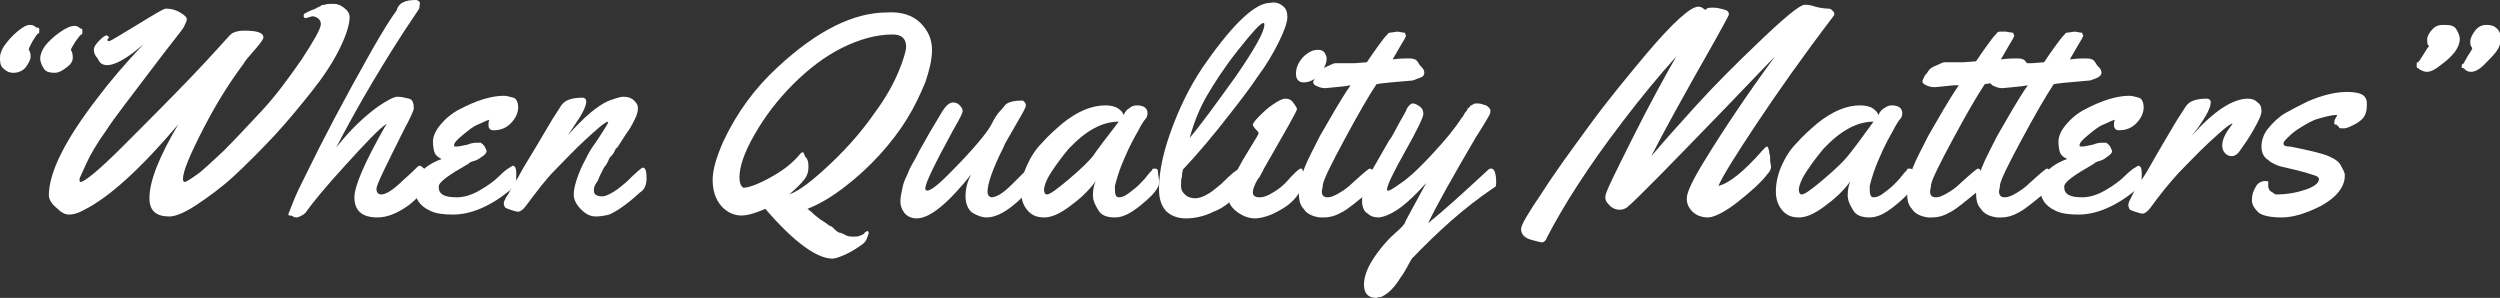 <?xml version="1.0" encoding="UTF-8"?>
<!-- Generator: Adobe Illustrator 27.2.0, SVG Export Plug-In . SVG Version: 6.00 Build 0)  -->
<svg xmlns="http://www.w3.org/2000/svg" xmlns:xlink="http://www.w3.org/1999/xlink" version="1.1" id="Layer_1" x="0px" y="0px" viewBox="0 0 261 31.1" style="enable-background:new 0 0 261 31.1;" xml:space="preserve">
<rect x="0" y="0" width="261" height="31.1" fill="#333333" stroke="none"/>
<style type="text/css">
	.st0{enable-background:new    ;}
	.st1{fill:#FFFFFF;}
</style>
<g class="st0">
	<path class="st1" d="M1.4,7.6c-0.5,0-0.8-0.2-1.1-0.5S0,6.4,0,6s0.2-0.9,0.5-1.3c0.3-0.4,0.7-0.9,1.3-1.4s1-0.7,1.3-0.7   s0.5,0.1,0.6,0.2S3.9,2.9,4,2.9S4.1,3,4.1,3.2c0,0.2,0,0.3-0.1,0.3S3.7,3.8,3.4,4.3C3.2,4.7,3,5,3,5.2c0.1,0.1,0.2,0.4,0.2,0.7   C3.2,6.2,3,6.6,2.7,7S1.9,7.6,1.4,7.6z M5.7,7.6c-0.5,0-0.9-0.1-1.1-0.4S4.2,6.5,4.2,6.1s0.2-0.9,0.5-1.3s0.8-0.9,1.5-1.4   c0.7-0.5,1.2-0.7,1.6-0.7c0.2,0,0.4,0.1,0.5,0.2C8.3,2.9,8.4,3,8.5,3s0.1,0.1,0.1,0.3s0,0.3-0.1,0.3S8.2,3.9,7.9,4.3   C7.6,4.8,7.4,5.1,7.4,5.2C7.5,5.4,7.6,5.6,7.6,6S7.4,6.7,7,7S6.2,7.6,5.7,7.6z"></path>
	<path class="st1" d="M31.9,1.9c-0.1,0-0.2-0.1-0.2-0.2s0-0.2,0.1-0.3c0.1,0,0.2-0.1,0.4-0.2C32.5,1.1,32.6,1,32.7,1   s0.2-0.1,0.4-0.2s0.3-0.1,0.4-0.2s0.2-0.1,0.4-0.1c0.2-0.1,0.5-0.1,0.9-0.1s0.7,0.1,1.1,0.4s0.6,0.6,0.6,1c0,0.8-0.4,2-1.1,3.4   c-0.7,1.4-1.7,2.9-2.9,4.4s-2.5,3.1-3.9,4.6s-2.9,3-4.2,4.2s-2.7,2.2-3.9,3s-2.2,1.2-2.8,1.2c-1.4,0-2.1-0.6-2.1-1.9   c0-1.8,1-4.3,3-7.7c-3.9,4.6-7.2,7.6-9.8,8.9c-0.7,0.4-1.2,0.5-1.6,0.5s-0.8-0.2-1.3-0.7c-0.5-0.4-0.8-0.9-0.8-1.3   c0-2.4,1.7-5.8,5.1-10.2C11.4,8.6,13,6.7,15,4.6c-1.7,1.5-3,2.2-3.8,2.2c-0.5,0-0.8-0.2-1-0.7C9.9,5.8,9.8,5.5,9.8,5.2   c0-0.3,0.2-0.6,0.6-1s0.6-0.5,0.7-0.5s0.1,0,0.2,0.1s0.1,0.1,0.1,0.1c-0.1,0.1-0.2,0.2-0.2,0.3c0,0,0.1,0.1,0.2,0.1   s1.1-0.6,2.9-1.7s2.8-1.7,3-1.7c0.5,0,1,0.1,1.5,0.4c0.5,0.3,0.7,0.5,0.7,0.7c0,0.2-0.1,0.4-0.3,0.8s-1.4,1.8-3.5,4.6   c-2.1,2.8-3.7,4.8-4.6,6.2c-1,1.4-1.7,2.6-2.1,3.5s-0.7,1.5-0.7,1.6s0,0.3,0.1,0.3c0.4,0,1.9-1.2,4.4-3.7c2.5-2.5,4.9-4.9,7.2-7.3   c2.3-2.4,3.5-3.8,3.7-4s0.4-0.5,0.7-0.6c0.2-0.1,0.6-0.2,1.1-0.2c1.3,0,2,0.2,2,0.7c0,0.2-0.3,0.6-0.9,1.3s-1,1.1-1.2,1.5   c-1.2,1.6-2.6,3.7-4.1,6.6s-2.2,4.6-2.2,5.4c0,0.2,0.1,0.3,0.2,0.3s0.6-0.3,1.3-0.8s1.6-1.4,2.8-2.5c1.1-1.1,2.4-2.5,3.9-4.1   s2.8-3.4,4.2-5.4c1.3-2,2-3.2,2-3.7S33,1.7,32.6,1.7L31.9,1.9z"></path>
	<path class="st1" d="M44.4,17.8c0.1,0.4,0.1,0.8,0.1,1.1c0,0.3,0,0.5-0.1,0.7c-0.1,0.2-0.3,0.5-0.6,0.8s-0.7,0.7-1.1,1   c-1.1,0.8-2.2,1.3-3.3,1.3c-1.6,0-2.4-0.7-2.4-2.1c0-1.2,1.1-3.7,3.2-7.4c0.1-0.1,0.1-0.2,0.2-0.3c-0.8,0.5-2.2,2-4.3,4.3   c-2.1,2.3-3.5,4-4.2,5c-0.1,0.1-0.2,0.2-0.4,0.3s-0.4,0.2-0.5,0.2s-0.3,0-0.4-0.1c-0.2-0.1-0.2-0.1-0.3-0.1c-0.1,0-0.2,0-0.2-0.1   c0-0.1,0.2-0.5,0.5-1.3c0.3-0.8,0.8-1.8,1.4-3c1.6-3.3,3.9-7.7,6.9-13c1.1-1.9,1.9-3.2,2.5-4C41.6,0.3,42.3,0,43.4,0   c0.2,0,0.3,0.1,0.4,0.2s0,0.3,0,0.4s0,0.3-0.1,0.4l-1.6,2.4c-3.1,4.8-5.4,8.9-7,12c1.5-1.9,3-3.3,4.4-4.3c0.9-0.6,1.6-1,2-1   s0.8,0.1,1.2,0.2c0.4,0.1,0.5,0.5,0.5,1c0,0.2-0.3,0.9-1,2.2c-1.9,3.8-2.9,5.8-2.9,6.2c0,0.4,0.2,0.6,0.5,0.6   c0.5,0,1.3-0.5,2.3-1.5c0.8-0.7,1.3-1.2,1.5-1.4c0.1-0.1,0.2-0.1,0.3-0.1C44.3,17.6,44.4,17.7,44.4,17.8z"></path>
	<path class="st1" d="M54.1,11.2c0,0.6-0.3,1.2-0.8,1.7s-1.1,0.7-1.8,0.7c-0.2,0-0.4-0.1-0.4-0.2c-0.1-0.1-0.1-0.2-0.1-0.4   s0-0.3,0.1-0.5c-0.4,0.1-0.7,0.3-1.2,0.5s-1,0.6-1.6,1.1s-0.9,0.8-0.9,1.1c0,0.1,0.1,0.1,0.3,0.1s0.6-0.1,1.1-0.2   c0.5-0.2,0.8-0.2,1-0.2s0.3,0,0.4,0c0.1,0.1,0.3,0.2,0.4,0.4s0.2,0.4,0.2,0.5c0,0.1-0.1,0.3-0.4,0.5s-0.5,0.4-0.9,0.5   s-0.5,0.2-0.6,0.3c-2.1,1.2-3.1,1.9-3.1,2.4c0,0.8,0.6,1.1,1.9,1.1c0.8,0,1.7-0.3,2.5-0.8c0.7-0.4,1.4-0.9,1.9-1.4s0.9-0.8,1.1-0.9   s0.3-0.2,0.3-0.2c0.3,0,0.4,0.3,0.4,0.8s0,0.9-0.1,1.1c-0.1,0.2-0.3,0.4-0.6,0.7c-2.1,1.7-4.1,2.5-5.9,2.5c-1,0-1.8-0.1-2.4-0.4   c-1.1-0.5-1.6-1.3-1.6-2.3c0-1.3,0.9-2.4,2.8-3.1c-0.4-0.2-0.6-0.4-0.7-0.6s-0.2-0.7-0.2-1.2c0-0.6,0.3-1.2,0.8-1.8   c0.5-0.6,1.2-1.2,2-1.6c1.7-0.9,3.3-1.4,4.6-1.4c0.3,0,0.6,0.1,1,0.2S54.1,10.9,54.1,11.2z"></path>
	<path class="st1" d="M62,19.9c0,0.4,0.3,0.6,0.9,0.6c0.3,0,0.7-0.2,1.2-0.5s0.9-0.7,1.3-1c1-1,1.6-1.5,1.7-1.5   c0.3,0,0.4,0.4,0.4,1.1s-0.2,1.2-0.7,1.5c-1.4,1.3-2.5,2-3.2,2.3c-0.4,0.1-0.9,0.2-1.4,0.2s-1-0.2-1.5-0.7s-0.8-1-0.8-1.6   c0-0.6,0.2-1.3,0.5-2.1s0.7-1.5,1-2.1c0.3-0.6,0.8-1.2,1.3-2c0.5-0.8,0.8-1.2,0.8-1.4l0,0c-0.3,0-1.1,0.7-2.4,1.9s-2.3,2.3-3.2,3.2   s-1.8,2.1-3,3.7c-0.3,0.4-0.6,0.6-0.8,0.6s-0.5-0.1-0.8-0.2c-0.3-0.1-0.6-0.2-0.6-0.3s-0.1-0.1-0.1-0.3s0-0.3,0.1-0.4   c0.1-0.2,0.1-0.3,0.2-0.4s0.2-0.3,0.3-0.5s0.4-0.7,0.9-1.5c0.4-0.8,1.1-1.9,2-3.4s1.4-2.4,1.6-2.7c0.4-0.6,0.7-1.1,0.9-1.4   c0.4-0.6,1.2-0.8,2.2-0.8c0.2,0,0.4,0.1,0.4,0.4c0,0.5-0.4,1.3-1.3,2.6l-0.6,0.9c1.7-1.9,3.1-3.1,4.3-3.6c0.6-0.2,1.1-0.4,1.5-0.4   s0.8,0.1,1.1,0.4s0.4,0.5,0.4,0.8c0,0.3-0.1,0.7-0.3,1.1s-0.4,0.8-0.6,1.1s-0.5,0.7-0.8,1.2s-0.5,0.8-0.6,0.8c0,0-0.1,0.2-0.2,0.4   c-0.1,0.2-0.2,0.3-0.3,0.4s-0.2,0.2-0.3,0.5c-0.1,0.2-0.2,0.4-0.3,0.5s-0.2,0.3-0.3,0.5s-0.2,0.4-0.3,0.6s-0.1,0.3-0.2,0.5   C62,19.4,62,19.7,62,19.9z"></path>
	<path class="st1" d="M96.1,2.4c0.8,0.8,1.2,1.7,1.2,2.8S97,7.4,96.6,8.6c-0.5,1.2-1.1,2.5-1.9,3.8s-1.8,2.6-2.9,3.8   s-2.3,2.3-3.6,3.3s-2.6,1.8-3.9,2.3c0.1,0.1,0.3,0.2,0.6,0.5s0.5,0.4,0.6,0.5c0.1,0.1,0.3,0.2,0.6,0.4s0.5,0.4,0.6,0.4   s0.3,0.2,0.5,0.4c0.2,0.2,0.4,0.3,0.5,0.3s0.3,0.1,0.5,0.2c0.3,0.2,0.6,0.2,0.9,0.2s0.5,0,0.7-0.1s0.3-0.1,0.4-0.2s0.1-0.2,0.2-0.2   s0.1-0.1,0.1-0.1c0.1,0,0.2,0.1,0.2,0.2s-0.1,0.3-0.2,0.6s-0.3,0.5-0.6,0.7s-0.7,0.5-1.3,0.8S87.3,27,86.9,27c-1.6,0-4-1.7-7-5.2   c-0.9,0.4-1.8,0.7-2.5,0.7s-1.5-0.3-2.1-1c-0.6-0.7-0.9-1.6-0.9-2.7s0.4-2.4,1.1-4c1.4-3,3.3-5.6,5.7-7.8c4.1-3.8,7.9-5.7,11.4-5.7   C94.1,1.2,95.3,1.6,96.1,2.4z M94.6,4.9c0-0.9-0.5-1.3-1.4-1.3c-1.7,0-3.5,0.5-5.3,1.4s-3.5,2.2-5.1,3.8s-2.9,3.3-4,5.2   c-1.1,1.9-1.6,3.4-1.6,4.5c0,0.5,0.1,0.9,0.4,1.1c0.5,0,1.4-0.3,2.7-1c1.3-0.7,2.4-1.5,3.3-2.6c0.1-0.1,0.2-0.1,0.2-0.1   s0.1,0,0.1,0.1c0,0,0.1,0.1,0.1,0.2s0.1,0.2,0.2,0.3c0.2,0.3,0.2,0.6,0.2,1c0,0.4-0.1,0.8-0.4,1.2s-0.8,0.9-1.6,1.6   c1.1-0.4,2.5-1.5,4.4-3.3s3.4-3.6,4.5-5.2c1.2-1.6,2-3.1,2.5-4.3S94.6,5.3,94.6,4.9z"></path>
	<path class="st1" d="M107.3,17.6c0.2,0,0.3,0.1,0.3,0.4s0.1,0.6,0.1,0.9s0,0.5-0.1,0.6c-0.3,0.5-0.9,1.2-1.9,2   c-1,0.8-1.9,1.2-2.7,1.2c-0.5,0-1-0.2-1.5-0.5c-0.4-0.3-0.7-0.9-0.7-1.7s0.2-1.6,0.6-2.3c-2.4,3-4.3,4.6-5.7,4.6   c-0.5,0-1-0.2-1.3-0.6S94,21.4,94,21s0.1-0.8,0.2-1.3s0.2-0.8,0.4-1.2s0.3-0.8,0.6-1.3s0.5-0.9,0.6-1.1s0.3-0.6,0.6-1.1   s0.6-1.1,1.1-1.9s0.8-1.4,1.1-1.8s0.6-0.6,0.9-0.6s0.5,0.1,0.7,0.3s0.3,0.4,0.3,0.6s-0.3,0.8-1,2c-1.9,3.5-2.9,5.5-2.9,6.1   c0,0.1,0.1,0.2,0.2,0.2c0.5,0,1.6-1,3.5-3s2.9-3.3,3.2-3.9c0.3-0.6,0.6-1.1,0.9-1.4s0.5-0.6,0.6-0.7c0.4-0.3,1-0.4,1.6-0.4   c0.1,0,0.2,0,0.2,0s0.1,0.1,0.2,0.2s0.1,0.3,0.1,0.4c-0.1,0.3-0.5,1-1.2,2.2s-1.1,1.9-1.1,2c-1.2,2.4-1.7,3.9-1.7,4.7   c0,0.4,0.2,0.6,0.5,0.6c0.6-0.1,1.2-0.5,2.1-1.4c0.3-0.3,0.6-0.6,0.9-0.9s0.5-0.5,0.5-0.5C107.1,17.6,107.2,17.6,107.3,17.6z"></path>
	<path class="st1" d="M118.7,11c0.7,0,1.1,0.3,1.1,0.8c0,0.3-0.1,0.5-0.2,0.6s-0.4,0.5-0.8,1.3c-0.4,0.7-0.9,1.6-1.4,2.8   c-0.5,1.1-0.8,2.1-1,2.9c0,0.1,0,0.2,0,0.4c0,0.5,0.1,0.8,0.4,0.8s0.6-0.1,1-0.4c0.4-0.3,0.8-0.6,1.1-0.9s0.6-0.6,0.9-1   s0.5-0.5,0.5-0.6s0.1-0.1,0.3-0.1c0.2,0,0.3,0.1,0.3,0.4s0.1,0.6,0.1,0.9s0,0.5-0.1,0.6c-0.3,0.6-0.9,1.2-1.9,2s-1.8,1.2-2.6,1.2   s-1.4-0.2-1.7-0.7s-0.6-1-0.6-1.6c0-0.6,0.1-1.1,0.3-1.5c-0.8,1.1-1.7,1.9-2.8,2.7s-1.9,1.1-2.6,1.1s-1.2-0.2-1.6-0.6   c-0.5-0.5-0.8-1.2-0.8-2.1s0.2-1.8,0.6-2.7c0.4-0.9,0.9-1.7,1.6-2.4c0.6-0.7,1.4-1.4,2.1-2c1.6-1.3,3.1-1.9,4.5-1.9   c0.5,0,1,0.1,1.3,0.3s0.5,0.4,0.6,0.7c0.2-0.4,0.4-0.6,0.6-0.7C118.1,11.1,118.4,11,118.7,11z M116.8,12.7c-1.7,0-3.4,0.9-5.2,2.8   c-0.6,0.7-1.2,1.5-1.8,2.4s-0.8,1.6-0.8,1.9s0.1,0.5,0.3,0.5c0.3,0,1-0.5,2.3-1.6s2.1-1.9,2.5-2.4   C114.5,15.7,115.4,14.5,116.8,12.7z"></path>
	<path class="st1" d="M133.9,0.6c0.4,0.3,0.5,0.7,0.5,1.2s-0.3,1.4-0.9,2.6c-0.6,1.2-1.3,2.4-2.2,3.6c-0.8,1.2-1.8,2.5-2.9,3.9   c-1.7,2.2-3.3,4.1-4.9,5.8c0,0.1-0.1,0.3-0.1,0.7c-0.1,0.3-0.1,0.6-0.1,1s0.1,0.6,0.4,0.9s0.7,0.4,1.1,0.4c0.4,0,0.9-0.2,1.4-0.5   s0.9-0.7,1.3-1c1-1,1.6-1.5,1.8-1.5s0.4,0.4,0.4,1.1v0.3c0,0.4-0.1,0.7-0.2,0.8c-0.8,1-1.7,1.8-2.8,2.2c-1,0.5-2,0.7-2.9,0.7   c-0.9,0-1.6-0.3-2.1-0.8c-0.5-0.6-0.7-1.3-0.7-2.3c0-1.9,0.5-4.1,1.5-6.7c1-2.6,2.2-4.8,3.5-6.6c2.9-4.1,5.1-6.1,6.6-6.1   C133.1,0.2,133.5,0.3,133.9,0.6z M132,2.6c0-0.1,0-0.2-0.1-0.2c-0.3,0-1.2,1-2.7,2.9s-2.5,3.5-3.2,4.7s-1.3,2.6-1.8,4.4   c1.2-1.4,2.7-3.5,4.8-6.4C131,5.1,132,3.3,132,2.6z"></path>
	<path class="st1" d="M136.1,18.9c0,0.3,0,0.5-0.1,0.6c-0.5,1-1.2,1.8-2.3,2.4c-1,0.6-2,0.9-2.7,0.9s-1.4-0.3-2-0.8s-0.8-1-0.8-1.6   s0.3-1.3,0.8-2.3s1.1-2,1.6-2.8s0.8-1.3,0.8-1.4c0-0.1-0.1-0.2-0.3-0.4s-0.3-0.4-0.3-0.5c0-0.1,0.2-0.4,0.6-0.8s0.9-0.9,1.5-1.3   c0.6-0.4,1-0.6,1.3-0.6s0.6,0.1,0.8,0.4s0.4,0.5,0.4,0.7s-1.2,2.3-3.5,6.3c0,0.1-0.1,0.2-0.2,0.4c-0.1,0.2-0.2,0.4-0.3,0.5   c-0.1,0.1-0.2,0.3-0.3,0.5c-0.2,0.4-0.3,0.7-0.3,1c0,0.3,0.2,0.5,0.7,0.5s0.9-0.2,1.4-0.5c0.5-0.3,0.9-0.6,1.3-1   c0.9-1,1.4-1.5,1.6-1.5C136,17.5,136.1,18,136.1,18.9z M138.5,6.1c0,0.6-0.3,1.1-0.8,1.7s-1.1,0.8-1.6,0.8s-0.8-0.3-0.8-0.9   s0.2-1.1,0.7-1.7c0.5-0.5,1-0.8,1.6-0.8c0.3,0,0.5,0.1,0.6,0.2S138.5,5.8,138.5,6.1z"></path>
	<path class="st1" d="M145.9,3.3l0.6,0.1c0.1,0,0.2,0,0.2,0.1s0.1,0.2,0.1,0.2s-0.1,0.3-0.3,0.6s-0.4,0.7-0.7,1.2s-0.4,0.7-0.4,0.7   c0.8-0.1,1.3-0.1,1.6-0.1s0.5,0,0.7,0.1c0.1,0,0.3,0.2,0.4,0.4s0.3,0.4,0.4,0.5c0.1,0.1,0.2,0.3,0.2,0.5s-0.1,0.4-0.4,0.5   s-0.5,0.2-0.8,0.3c-2.3,0.2-3.5,0.3-3.8,0.4c-0.8,1.2-1.9,3.1-3.3,5.7c-1.4,2.6-2.2,4.2-2.3,4.8c0,0.3-0.1,0.5-0.1,0.7   c0,0.4,0.2,0.6,0.6,0.6s0.8-0.2,1.3-0.5c0.5-0.3,0.9-0.6,1.3-1c1.1-1,1.7-1.5,1.8-1.5c0.3,0,0.4,0.4,0.4,1.3c0,0.5-0.2,0.9-0.7,1.3   c-1,0.8-1.8,1.5-2.5,1.9s-1.3,0.6-2,0.6c-0.1,0-0.3,0-0.4,0c-0.8-0.1-1.4-0.4-1.7-0.9c-0.4-0.4-0.5-1-0.5-1.7s0.2-1.6,0.6-2.6   c0.4-1,1-2.1,1.6-3.3c1.1-1.9,2.1-3.7,3.2-5.3l-0.6,0.1c-1.1,0.1-1.8,0.2-2,0.2h-0.1c-0.3,0-0.6-0.1-0.8-0.2   c-0.3-0.1-0.4-0.3-0.4-0.4s0.1-0.3,0.2-0.5s0.2-0.3,0.3-0.4c0.1-0.2,0.3-0.5,0.8-0.7s0.8-0.4,1-0.4c0.2,0,0.4,0,0.7,0s0.4,0,0.7,0   s0.5,0,0.6,0l1.3-0.1c0.8-1.2,1.4-2,1.7-2.4s0.5-0.5,0.5-0.6c0,0,0.1-0.1,0.3-0.1L145.9,3.3z"></path>
	<path class="st1" d="M147.4,27c0,0-0.2,0.3-0.4,0.7c-0.2,0.4-0.5,0.9-0.8,1.3c-0.3,0.5-0.6,0.9-1,1.3s-0.8,0.6-1,0.7   c-0.3,0-0.5,0.1-0.5,0.1c-0.9,0-1.3-0.5-1.3-1.4c0-1.1,0.6-2.3,1.7-3.7c0.4-0.5,0.9-1.1,1.6-1.7s1-1,1-1.1s0.8-1.5,2.2-4.1   c-0.9,1-1.8,1.9-2.6,2.5c-0.8,0.6-1.6,1-2.3,1.1h-0.1c-0.4,0-0.8-0.1-1.1-0.4c-0.4-0.2-0.6-0.7-0.6-1.3c0-0.9,0.2-1.8,0.7-2.7   c0.2-0.3,0.5-0.8,0.9-1.5s0.8-1.4,1.2-2.1c0.4-0.5,0.7-1.2,1.1-1.9s0.7-1.2,0.8-1.5c0.2-0.3,0.4-0.5,0.6-0.5s0.4,0.1,0.7,0.3   c0.3,0.2,0.4,0.5,0.4,0.8s-0.6,1.6-1.9,3.9s-1.9,3.6-1.9,4c0,0.1,0,0.1,0.1,0.1c0.3,0,0.8-0.4,1.8-1.1c0.9-0.7,1.9-1.7,3-2.9   c1.2-1.3,2.2-2.5,2.9-3.6c0.1-0.1,0.2-0.2,0.2-0.3c0.1-0.1,0.1-0.2,0.2-0.3s0.2-0.2,0.2-0.3s0.1-0.1,0.2-0.2s0.1-0.2,0.2-0.2   s0.1-0.1,0.2-0.1c0.1-0.1,0.2-0.1,0.4-0.1s0.3,0,0.6,0.1s0.4,0.1,0.5,0.2s0.1,0.1,0.2,0.2c0.1,0.1,0.1,0.2,0.1,0.3s0,0.2-0.1,0.4   c-0.1,0.2-0.5,0.9-1.4,2.3c-2.4,4.1-4.1,7.1-5,9c1.5-1.2,3.6-3.1,6.3-5.6c0.1-0.1,0.2-0.1,0.3-0.1c0.3,0,0.5,0.5,0.5,1.4   c0,0.3,0,0.5-0.1,0.5C152.8,21.7,150,24.3,147.4,27z"></path>
	<path class="st1" d="M184.8,16.8l0.1,0.6c0,0.2-0.1,0.5-0.4,0.8c-0.6,0.8-1.7,1.8-3.1,2.9c-1.4,1.1-2.5,1.6-3.1,1.6   s-1.2-0.2-1.6-0.6c-0.4-0.4-0.6-0.8-0.6-1.4c0-0.6,0.6-1.9,1.9-4c1.9-3.1,4.3-6.7,7.3-10.8c-0.6,0.6-2.3,2.4-5,5.2   c-6,6.2-9.5,9.8-10.5,10.6c-0.2,0.1-0.4,0.2-0.7,0.2s-0.7-0.1-1-0.4s-0.5-0.5-0.5-0.9v-0.1c0-0.4,1-2.4,2.8-6s3.4-6.5,4.6-8.6   c-1.8,2-3.7,4.3-5.6,6.8c-3.6,4.7-6.2,8.8-7.9,12.1c-0.1,0.3-0.3,0.5-0.5,0.5s-0.5-0.1-0.9-0.2c-0.9-0.2-1.3-0.6-1.3-1.2   c0-0.4,0.7-1.6,2.2-3.8c1.4-2.2,3.1-4.5,5-7.1c1.9-2.6,3.9-5,5.9-7.4c2.8-3.3,4.6-4.9,5.4-4.9c0.1,0,0.2,0,0.4,0.1S177.9,1,178,1   s0.1,0,0.1,0c0.1-0.2,0.4-0.2,0.8-0.2s0.7,0.1,1.1,0.2s0.5,0.3,0.5,0.5c0,0.1-0.5,1-1.5,2.8c-3.3,5.8-5.5,9.8-6.6,12   c1.1-1.3,2.6-3,4.6-5.2s4.1-4.3,6.3-6.4c2.9-2.8,4.6-4.2,5.1-4.2c0.2,0,0.5,0,0.8,0.1c0.6,0.2,1.2,0.3,1.7,0.3   c0.2,0,0.3,0.1,0.4,0.2c0.1,0.1,0.2,0.2,0.2,0.3s0,0.2-0.1,0.3c-3.2,4.2-5.8,7.9-8,11.2s-3.5,5.4-4,6.5c1-0.2,2.6-1.4,4.6-3.7   c0.1-0.1,0.2-0.2,0.2-0.2s0.1-0.1,0.1-0.1c0.2-0.2,0.3-0.1,0.4,0.4c0,0.3,0.1,0.4,0.1,0.5c0,0.1,0,0.2,0,0.3   C184.8,16.6,184.8,16.7,184.8,16.8z"></path>
	<path class="st1" d="M197.5,11c0.7,0,1.1,0.3,1.1,0.8c0,0.3-0.1,0.5-0.2,0.6s-0.4,0.5-0.8,1.3c-0.4,0.7-0.9,1.6-1.4,2.8   c-0.5,1.1-0.8,2.1-1,2.9c0,0.1,0,0.2,0,0.4c0,0.5,0.1,0.8,0.4,0.8s0.6-0.1,1-0.4c0.4-0.3,0.8-0.6,1.1-0.9s0.6-0.6,0.9-1   s0.5-0.5,0.5-0.6s0.1-0.1,0.3-0.1c0.2,0,0.3,0.1,0.3,0.4s0.1,0.6,0.1,0.9s0,0.5-0.1,0.6c-0.3,0.6-0.9,1.2-1.9,2s-1.8,1.2-2.6,1.2   s-1.4-0.2-1.7-0.7s-0.6-1-0.6-1.6c0-0.6,0.1-1.1,0.3-1.5c-0.8,1.1-1.7,1.9-2.8,2.7s-1.9,1.1-2.6,1.1s-1.2-0.2-1.6-0.6   c-0.5-0.5-0.8-1.2-0.8-2.1s0.2-1.8,0.6-2.7c0.4-0.9,0.9-1.7,1.6-2.4c0.6-0.7,1.4-1.4,2.1-2c1.6-1.3,3.1-1.9,4.5-1.9   c0.5,0,1,0.1,1.3,0.3s0.5,0.4,0.6,0.7c0.2-0.4,0.4-0.6,0.6-0.7C197,11.1,197.2,11,197.5,11z M195.6,12.7c-1.7,0-3.4,0.9-5.2,2.8   c-0.6,0.7-1.2,1.5-1.8,2.4s-0.8,1.6-0.8,1.9s0.1,0.5,0.3,0.5c0.3,0,1-0.5,2.3-1.6s2.1-1.9,2.5-2.4   C193.4,15.7,194.3,14.5,195.6,12.7z"></path>
	<path class="st1" d="M209.4,3.3l0.6,0.1c0.1,0,0.2,0,0.2,0.1s0.1,0.2,0.1,0.2s-0.1,0.3-0.3,0.6s-0.4,0.7-0.7,1.2s-0.4,0.7-0.4,0.7   c0.8-0.1,1.3-0.1,1.6-0.1s0.5,0,0.7,0.1c0.1,0,0.3,0.2,0.4,0.4s0.3,0.4,0.4,0.5c0.1,0.1,0.2,0.3,0.2,0.5S212,8,211.8,8.1   s-0.5,0.2-0.8,0.3c-2.3,0.2-3.5,0.3-3.8,0.4c-0.8,1.2-1.9,3.1-3.3,5.7c-1.4,2.6-2.2,4.2-2.3,4.8c0,0.3-0.1,0.5-0.1,0.7   c0,0.4,0.2,0.6,0.6,0.6s0.8-0.2,1.3-0.5c0.5-0.3,0.9-0.6,1.3-1c1.1-1,1.7-1.5,1.8-1.5c0.3,0,0.4,0.4,0.4,1.3c0,0.5-0.2,0.9-0.7,1.3   c-1,0.8-1.8,1.5-2.5,1.9s-1.3,0.6-2,0.6c-0.1,0-0.3,0-0.4,0c-0.8-0.1-1.4-0.4-1.7-0.9c-0.4-0.4-0.5-1-0.5-1.7s0.2-1.6,0.6-2.6   c0.4-1,1-2.1,1.6-3.3c1.1-1.9,2.1-3.7,3.2-5.3L204,8.9c-1.1,0.1-1.8,0.2-2,0.2h-0.1c-0.3,0-0.6-0.1-0.8-0.2   c-0.3-0.1-0.4-0.3-0.4-0.4s0.1-0.3,0.2-0.5s0.2-0.3,0.3-0.4c0.1-0.2,0.3-0.5,0.8-0.7s0.8-0.4,1-0.4c0.2,0,0.4,0,0.7,0s0.4,0,0.7,0   s0.5,0,0.6,0l1.3-0.1c0.8-1.2,1.4-2,1.7-2.4s0.5-0.5,0.5-0.6c0,0,0.1-0.1,0.3-0.1L209.4,3.3z"></path>
	<path class="st1" d="M216.6,3.3l0.6,0.1c0.1,0,0.2,0,0.2,0.1s0.1,0.2,0.1,0.2s-0.1,0.3-0.3,0.6s-0.4,0.7-0.7,1.2s-0.4,0.7-0.4,0.7   c0.8-0.1,1.3-0.1,1.6-0.1s0.5,0,0.7,0.1c0.1,0,0.3,0.2,0.4,0.4s0.3,0.4,0.4,0.5c0.1,0.1,0.2,0.3,0.2,0.5S219.2,8,219,8.1   s-0.5,0.2-0.8,0.3c-2.3,0.2-3.5,0.3-3.8,0.4c-0.8,1.2-1.9,3.1-3.3,5.7c-1.4,2.6-2.2,4.2-2.3,4.8c0,0.3-0.1,0.5-0.1,0.7   c0,0.4,0.2,0.6,0.6,0.6s0.8-0.2,1.3-0.5c0.5-0.3,0.9-0.6,1.3-1c1.1-1,1.7-1.5,1.8-1.5c0.3,0,0.4,0.4,0.4,1.3c0,0.5-0.2,0.9-0.7,1.3   c-1,0.8-1.8,1.5-2.5,1.9s-1.3,0.6-2,0.6c-0.1,0-0.3,0-0.4,0c-0.8-0.1-1.4-0.4-1.7-0.9c-0.4-0.4-0.5-1-0.5-1.7s0.2-1.6,0.6-2.6   c0.4-1,1-2.1,1.6-3.3c1.1-1.9,2.1-3.7,3.2-5.3l-0.6,0.1c-1.1,0.1-1.8,0.2-2,0.2h-0.1c-0.3,0-0.6-0.1-0.8-0.2   c-0.3-0.1-0.4-0.3-0.4-0.4s0.1-0.3,0.2-0.5s0.2-0.3,0.3-0.4c0.1-0.2,0.3-0.5,0.8-0.7s0.8-0.4,1-0.4c0.2,0,0.4,0,0.7,0s0.4,0,0.7,0   s0.5,0,0.6,0l1.3-0.1c0.8-1.2,1.4-2,1.7-2.4s0.5-0.5,0.5-0.6c0,0,0.1-0.1,0.3-0.1L216.6,3.3z"></path>
	<path class="st1" d="M223.8,11.2c0,0.6-0.3,1.2-0.8,1.7s-1.1,0.7-1.8,0.7c-0.2,0-0.4-0.1-0.4-0.2c-0.1-0.1-0.1-0.2-0.1-0.4   s0-0.3,0.1-0.5c-0.4,0.1-0.7,0.3-1.2,0.5s-1,0.6-1.6,1.1s-0.9,0.8-0.9,1.1c0,0.1,0.1,0.1,0.3,0.1s0.6-0.1,1.1-0.2   c0.5-0.2,0.8-0.2,1-0.2s0.3,0,0.4,0c0.1,0.1,0.3,0.2,0.4,0.4s0.2,0.4,0.2,0.5c0,0.1-0.1,0.3-0.4,0.5s-0.5,0.4-0.9,0.5   s-0.5,0.2-0.6,0.3c-2.1,1.2-3.1,1.9-3.1,2.4c0,0.8,0.6,1.1,1.9,1.1c0.8,0,1.7-0.3,2.5-0.8c0.7-0.4,1.4-0.9,1.9-1.4s0.9-0.8,1.1-0.9   s0.3-0.2,0.3-0.2c0.3,0,0.4,0.3,0.4,0.8s0,0.9-0.1,1.1c-0.1,0.2-0.3,0.4-0.6,0.7c-2.1,1.7-4.1,2.5-5.9,2.5c-1,0-1.8-0.1-2.4-0.4   c-1.1-0.5-1.6-1.3-1.6-2.3c0-1.3,0.9-2.4,2.8-3.1c-0.4-0.2-0.6-0.4-0.7-0.6s-0.2-0.7-0.2-1.2c0-0.6,0.3-1.2,0.8-1.8   c0.5-0.6,1.2-1.2,2-1.6c1.7-0.9,3.3-1.4,4.6-1.4c0.3,0,0.6,0.1,1,0.2S223.8,10.9,223.8,11.2z"></path>
	<path class="st1" d="M228.8,14.2c2.3-2.6,4.3-3.9,5.9-3.9c0.4,0,0.7,0.1,1,0.4c0.3,0.2,0.4,0.5,0.4,0.9s-0.3,1-0.8,1.9   c-0.5,0.9-1,1.6-1.5,2.3c-0.2,0.3-0.5,0.5-0.8,0.5s-0.5-0.1-0.7-0.3s-0.3-0.5-0.3-0.8c0-0.7,0.4-1.4,1.1-2.3l0,0   c-0.3,0-1.1,0.7-2.4,1.9s-2.4,2.4-3.3,3.3c-0.9,1-1.9,2.2-2.9,3.6c-0.3,0.4-0.6,0.6-0.8,0.6s-0.5-0.1-0.8-0.2   c-0.3-0.1-0.6-0.2-0.6-0.3s-0.1-0.2-0.1-0.3s0-0.3,0.1-0.5s0.2-0.4,0.4-0.8s0.5-0.9,1-1.6s1.1-1.9,2-3.4s1.4-2.4,1.6-2.7   c0.4-0.6,0.7-1.1,0.9-1.4c0.4-0.6,1.2-0.8,2.2-0.8c0.2,0,0.4,0.1,0.4,0.4c0,0.5-0.4,1.3-1.3,2.6L228.8,14.2z"></path>
	<path class="st1" d="M236.8,19.2l0,0.2c0,0.2,0.1,0.5,0.3,0.6s0.4,0.3,0.5,0.3c1.2,0,2.2-0.2,3.1-0.5s1.4-0.7,1.4-1.1   c0-0.2-0.2-0.3-0.5-0.4c-0.3-0.1-0.9-0.3-1.7-0.5s-1.3-0.3-1.7-0.4c-0.4-0.1-0.6-0.2-0.8-0.3s-0.4-0.2-0.6-0.4   c-0.5-0.3-0.7-0.8-0.7-1.4s0.2-1.3,0.7-1.9c0.5-0.6,1.1-1.2,1.8-1.6s1.5-0.8,2.3-1.2c1.6-0.7,3-1,4.1-1c1.1,0,1.8,0.2,2,0.7   c0.1,0.2,0.1,0.4,0.1,0.6V11c0,0.5-0.1,0.9-0.3,1.2s-0.6,0.6-1,0.8s-0.8,0.4-1.1,0.4s-0.5,0-0.5-0.1s-0.1-0.1-0.2-0.2   c0-0.1-0.1-0.1-0.2-0.1s-0.1-0.1-0.1-0.2s0-0.2,0.1-0.4s0.2-0.3,0.2-0.4c-0.6,0-1.3,0.2-2,0.4s-1.3,0.6-1.8,0.9s-0.9,0.6-1.3,1   s-0.5,0.5-0.5,0.7s0.2,0.3,0.7,0.3c2,0.4,3.3,0.7,4,1s1.1,0.6,1.3,1s0.4,0.7,0.4,1c0,0.6-0.2,1.2-0.7,1.8s-1.1,1-1.8,1.4   c-1.6,0.8-2.9,1.2-4.1,1.2s-2-0.2-2.4-0.5c-0.4-0.4-0.7-0.8-0.7-1.3s0.1-0.9,0.4-1.4c0.2-0.4,0.6-0.6,1-0.6S236.8,19,236.8,19.2z"></path>
	<path class="st1" d="M255.3,2.6c0.5,0,0.9,0.1,1.1,0.4s0.4,0.7,0.4,1.1s-0.2,0.9-0.5,1.3s-0.8,0.9-1.5,1.4   c-0.6,0.5-1.1,0.7-1.4,0.7s-0.5-0.1-0.7-0.2s-0.2-0.2-0.3-0.2s-0.1-0.1-0.1-0.3c0-0.2,0-0.3,0.1-0.3s0.3-0.3,0.6-0.8   c0.3-0.5,0.5-0.8,0.6-0.9c-0.2-0.1-0.2-0.4-0.2-0.7c0-0.3,0.2-0.7,0.6-1.1S254.8,2.6,255.3,2.6z M259.6,2.6c0.5,0,0.8,0.1,1.1,0.4   s0.4,0.7,0.4,1.1s-0.2,0.9-0.5,1.3c-0.3,0.4-0.8,0.9-1.3,1.4s-1,0.7-1.3,0.7s-0.5-0.1-0.6-0.2s-0.2-0.2-0.3-0.2S257,7.1,257,7   c0-0.2,0-0.3,0.1-0.3s0.2-0.3,0.5-0.8c0.3-0.5,0.5-0.7,0.5-0.9c-0.2-0.2-0.2-0.4-0.2-0.7c0-0.3,0.2-0.7,0.5-1.1   S259.1,2.6,259.6,2.6z"></path>
</g>
</svg>
